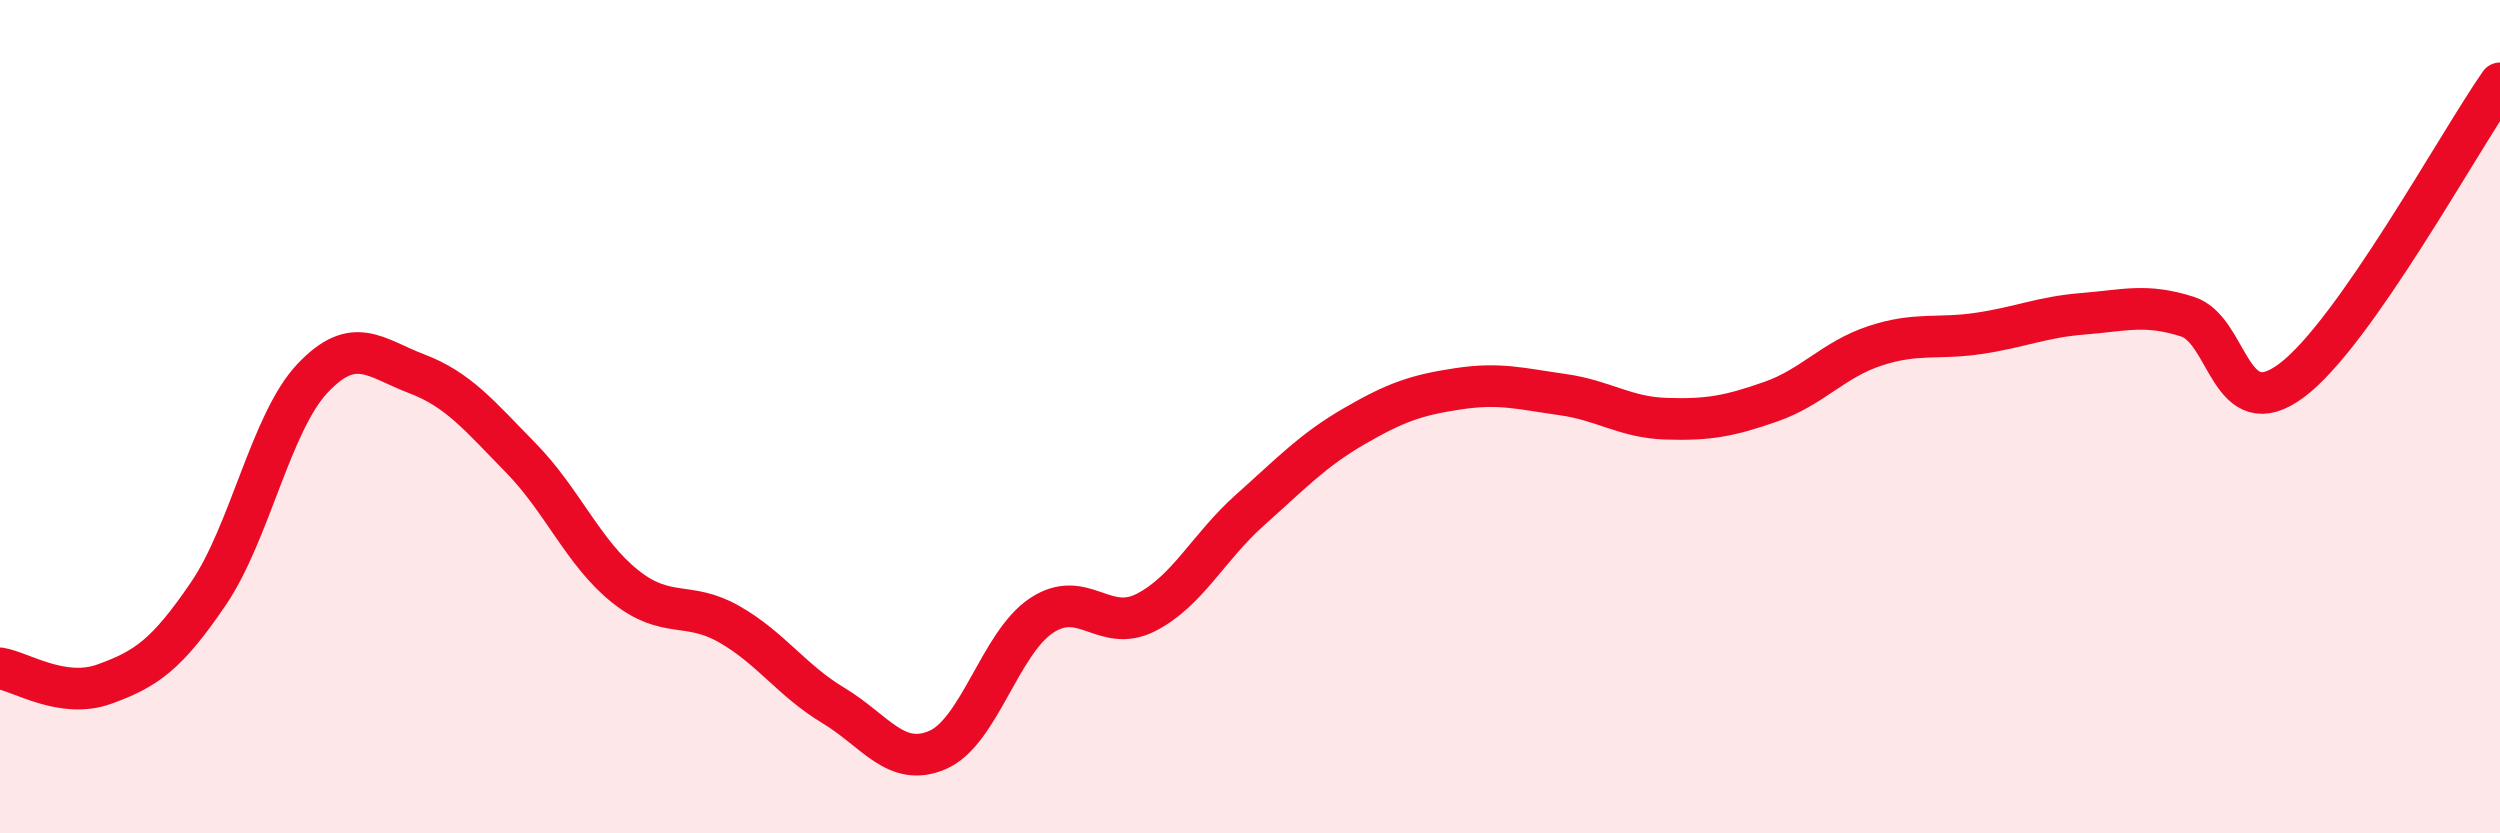 
    <svg width="60" height="20" viewBox="0 0 60 20" xmlns="http://www.w3.org/2000/svg">
      <path
        d="M 0,16.04 C 0.5,16.12 1.5,16.78 2.5,16.42 C 3.5,16.06 4,15.72 5,14.25 C 6,12.78 6.5,10.14 7.5,9.08 C 8.5,8.02 9,8.59 10,8.97 C 11,9.35 11.5,9.97 12.5,10.99 C 13.5,12.01 14,13.27 15,14.07 C 16,14.87 16.5,14.41 17.5,14.98 C 18.5,15.55 19,16.33 20,16.93 C 21,17.53 21.5,18.43 22.5,18 C 23.5,17.57 24,15.43 25,14.77 C 26,14.11 26.5,15.21 27.5,14.7 C 28.5,14.19 29,13.13 30,12.24 C 31,11.35 31.5,10.81 32.5,10.23 C 33.5,9.65 34,9.48 35,9.33 C 36,9.18 36.5,9.33 37.5,9.47 C 38.5,9.61 39,10.02 40,10.05 C 41,10.08 41.5,9.99 42.5,9.64 C 43.5,9.29 44,8.63 45,8.3 C 46,7.97 46.5,8.15 47.5,8 C 48.5,7.85 49,7.61 50,7.53 C 51,7.45 51.5,7.28 52.5,7.6 C 53.5,7.92 53.5,10.25 55,9.13 C 56.5,8.01 59,3.43 60,2L60 20L0 20Z"
        fill="#EB0A25"
        opacity="0.1"
        stroke-linecap="round"
        stroke-linejoin="round"
      />
      <path
        d="M 0,16.04 C 0.5,16.12 1.5,16.78 2.5,16.42 C 3.5,16.06 4,15.72 5,14.25 C 6,12.78 6.5,10.14 7.5,9.08 C 8.5,8.02 9,8.59 10,8.97 C 11,9.35 11.5,9.97 12.5,10.99 C 13.5,12.01 14,13.27 15,14.07 C 16,14.87 16.5,14.41 17.5,14.98 C 18.5,15.55 19,16.33 20,16.93 C 21,17.53 21.5,18.43 22.5,18 C 23.5,17.57 24,15.43 25,14.77 C 26,14.11 26.5,15.21 27.5,14.7 C 28.5,14.19 29,13.13 30,12.24 C 31,11.35 31.5,10.81 32.5,10.23 C 33.5,9.65 34,9.48 35,9.33 C 36,9.18 36.5,9.33 37.5,9.47 C 38.5,9.61 39,10.02 40,10.05 C 41,10.08 41.5,9.99 42.5,9.64 C 43.5,9.29 44,8.63 45,8.3 C 46,7.97 46.5,8.15 47.5,8 C 48.5,7.85 49,7.61 50,7.53 C 51,7.45 51.5,7.28 52.5,7.6 C 53.5,7.92 53.5,10.25 55,9.13 C 56.5,8.01 59,3.43 60,2"
        stroke="#EB0A25"
        stroke-width="1"
        fill="none"
        stroke-linecap="round"
        stroke-linejoin="round"
      />
    </svg>
  